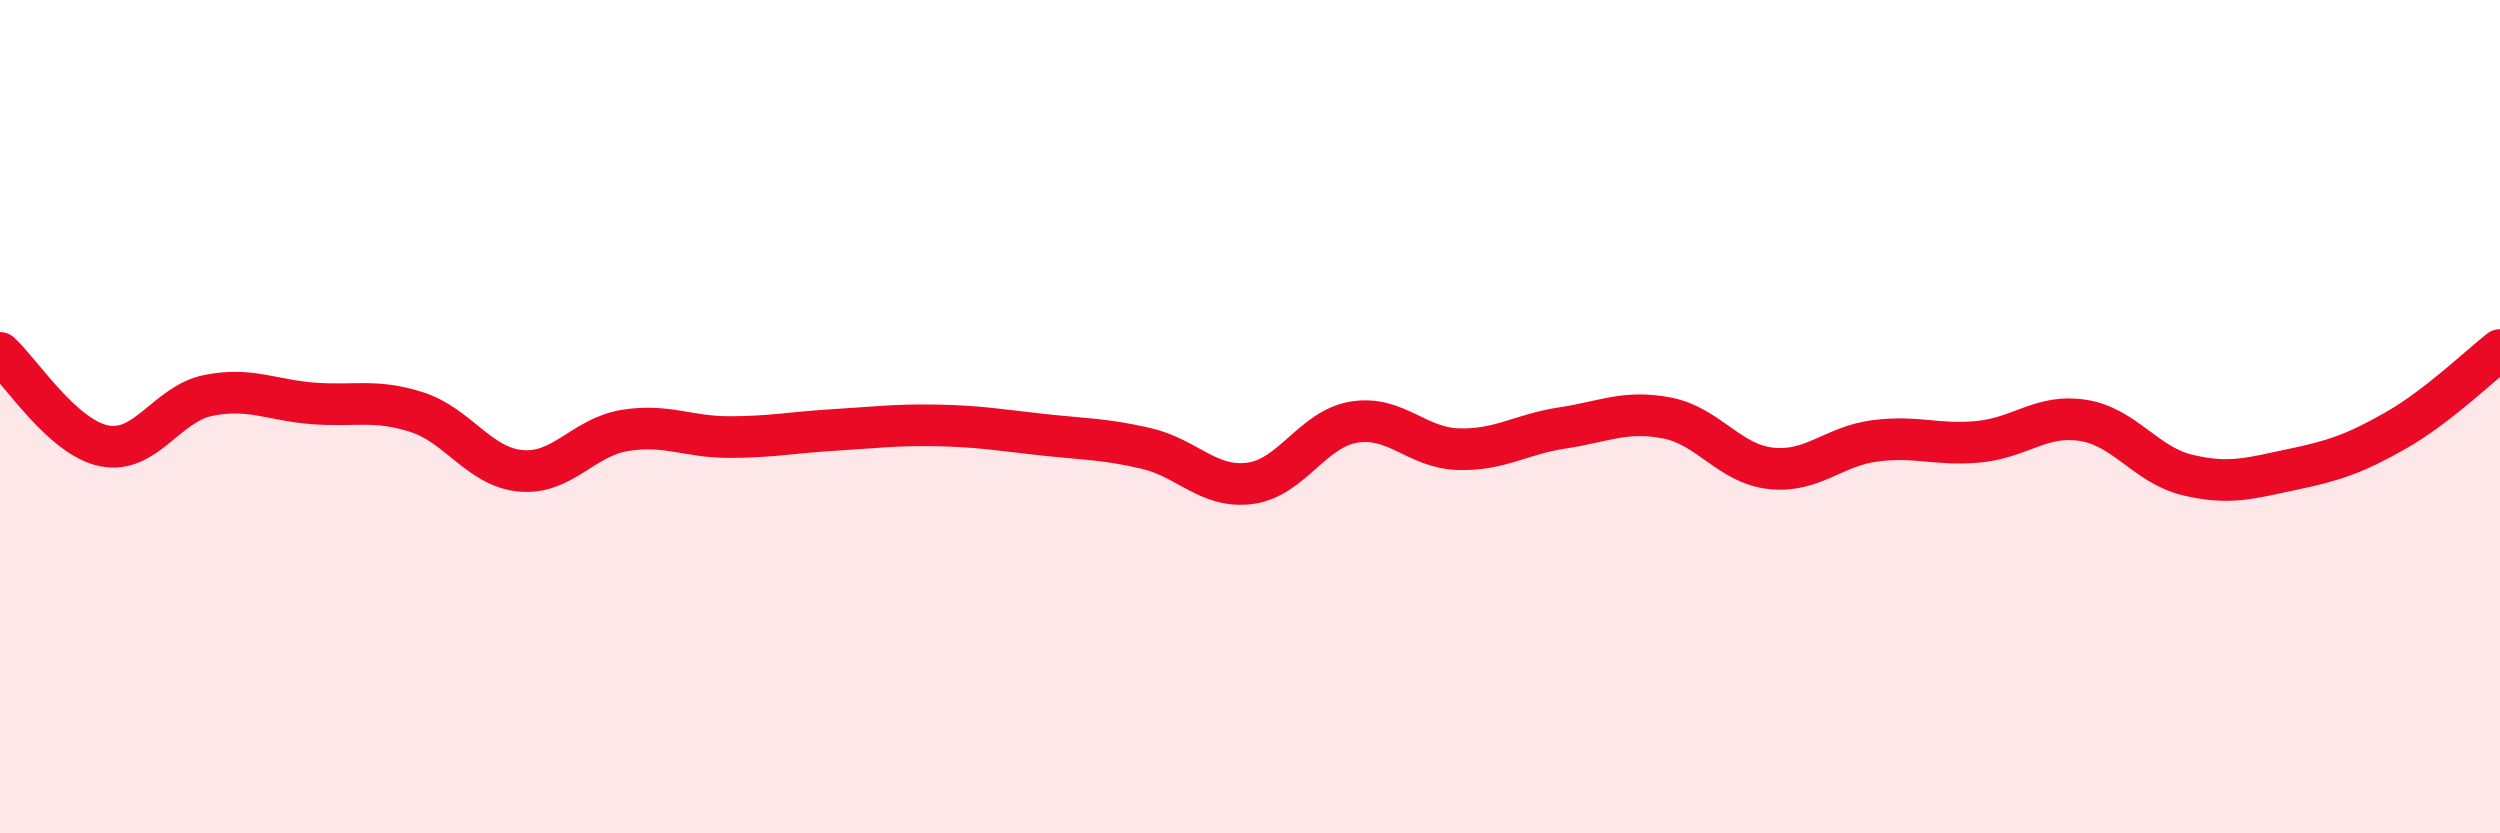
    <svg width="60" height="20" viewBox="0 0 60 20" xmlns="http://www.w3.org/2000/svg">
      <path
        d="M 0,8.47 C 0.5,8.92 1.5,10.5 2.5,10.7 C 3.5,10.9 4,9.69 5,9.49 C 6,9.29 6.5,9.6 7.5,9.68 C 8.5,9.76 9,9.57 10,9.89 C 11,10.21 11.5,11.21 12.5,11.3 C 13.5,11.39 14,10.49 15,10.33 C 16,10.17 16.5,10.49 17.5,10.49 C 18.5,10.49 19,10.38 20,10.32 C 21,10.26 21.5,10.19 22.5,10.21 C 23.5,10.23 24,10.32 25,10.43 C 26,10.54 26.5,10.53 27.5,10.76 C 28.5,10.99 29,11.73 30,11.6 C 31,11.47 31.5,10.29 32.5,10.13 C 33.5,9.97 34,10.75 35,10.78 C 36,10.81 36.5,10.42 37.5,10.27 C 38.5,10.12 39,9.84 40,10.03 C 41,10.22 41.5,11.13 42.5,11.24 C 43.5,11.35 44,10.71 45,10.58 C 46,10.45 46.5,10.7 47.5,10.6 C 48.5,10.5 49,9.93 50,10.09 C 51,10.25 51.5,11.16 52.5,11.4 C 53.5,11.64 54,11.48 55,11.27 C 56,11.06 56.5,10.9 57.5,10.33 C 58.5,9.76 59.5,8.79 60,8.4L60 20L0 20Z"
        fill="#EB0A25"
        opacity="0.1"
        stroke-linecap="round"
        stroke-linejoin="round"
      />
      <path
        d="M 0,8.47 C 0.5,8.92 1.5,10.5 2.5,10.7 C 3.5,10.9 4,9.69 5,9.49 C 6,9.29 6.5,9.6 7.5,9.68 C 8.5,9.76 9,9.57 10,9.89 C 11,10.21 11.5,11.21 12.5,11.3 C 13.5,11.39 14,10.49 15,10.33 C 16,10.17 16.5,10.49 17.5,10.49 C 18.5,10.49 19,10.38 20,10.32 C 21,10.26 21.5,10.19 22.5,10.21 C 23.5,10.23 24,10.32 25,10.43 C 26,10.54 26.5,10.53 27.5,10.76 C 28.5,10.99 29,11.73 30,11.6 C 31,11.47 31.5,10.29 32.5,10.13 C 33.5,9.97 34,10.75 35,10.78 C 36,10.81 36.5,10.42 37.5,10.27 C 38.5,10.12 39,9.84 40,10.03 C 41,10.22 41.5,11.13 42.5,11.24 C 43.5,11.35 44,10.71 45,10.58 C 46,10.45 46.5,10.7 47.5,10.6 C 48.5,10.5 49,9.93 50,10.09 C 51,10.25 51.5,11.16 52.5,11.4 C 53.5,11.64 54,11.48 55,11.27 C 56,11.06 56.5,10.9 57.5,10.33 C 58.5,9.76 59.5,8.79 60,8.4"
        stroke="#EB0A25"
        stroke-width="1"
        fill="none"
        stroke-linecap="round"
        stroke-linejoin="round"
      />
    </svg>
  